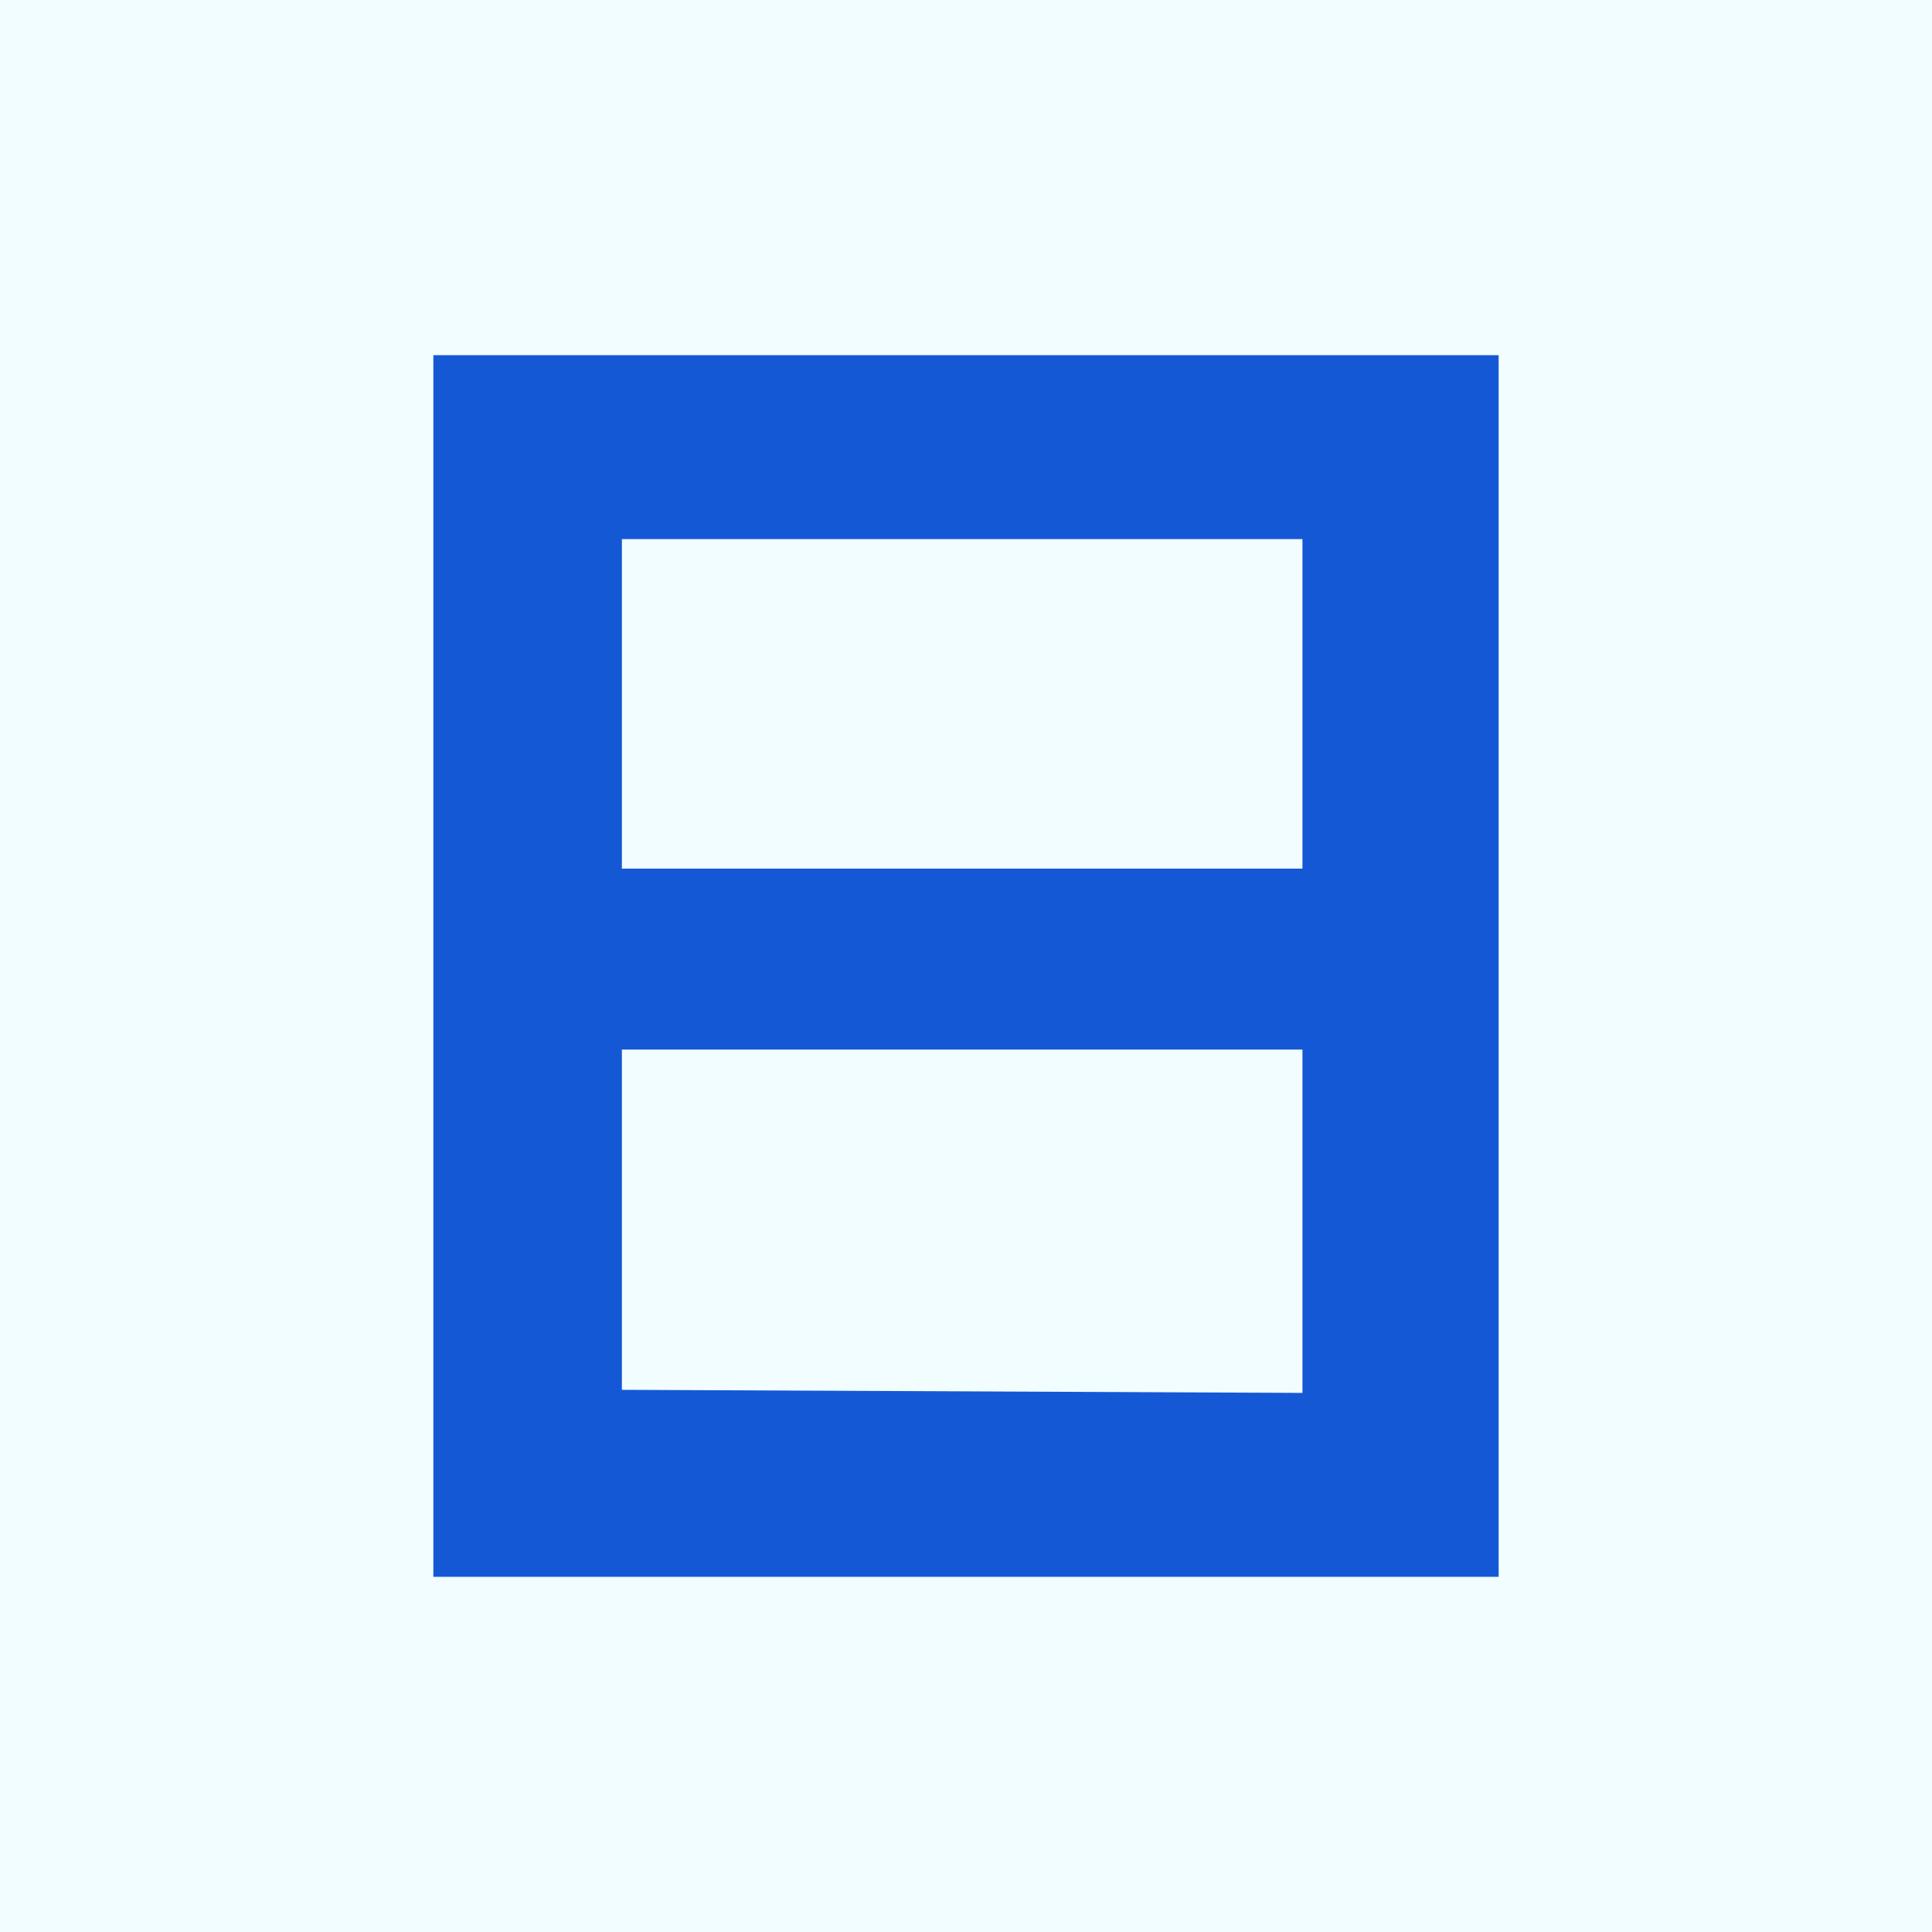 <svg xmlns="http://www.w3.org/2000/svg" width="180" height="180" viewBox="0 0 180 180">
  <g id="グループ_34" data-name="グループ 34" transform="translate(10 240)">
    <rect id="長方形_58" data-name="長方形 58" width="180" height="180" transform="translate(-10 -240)" fill="#f2fdff"/>
    <path id="パス_39" data-name="パス 39" d="M40.815-21.656v-31.7h63.406v31.988Zm63.406-79.257v30.7H40.815v-30.7ZM23.25-118.05V-4.234H122.5V-118.05Z" transform="translate(7.125 -88.858)" fill="#1558d6"/>
  </g>
</svg>
